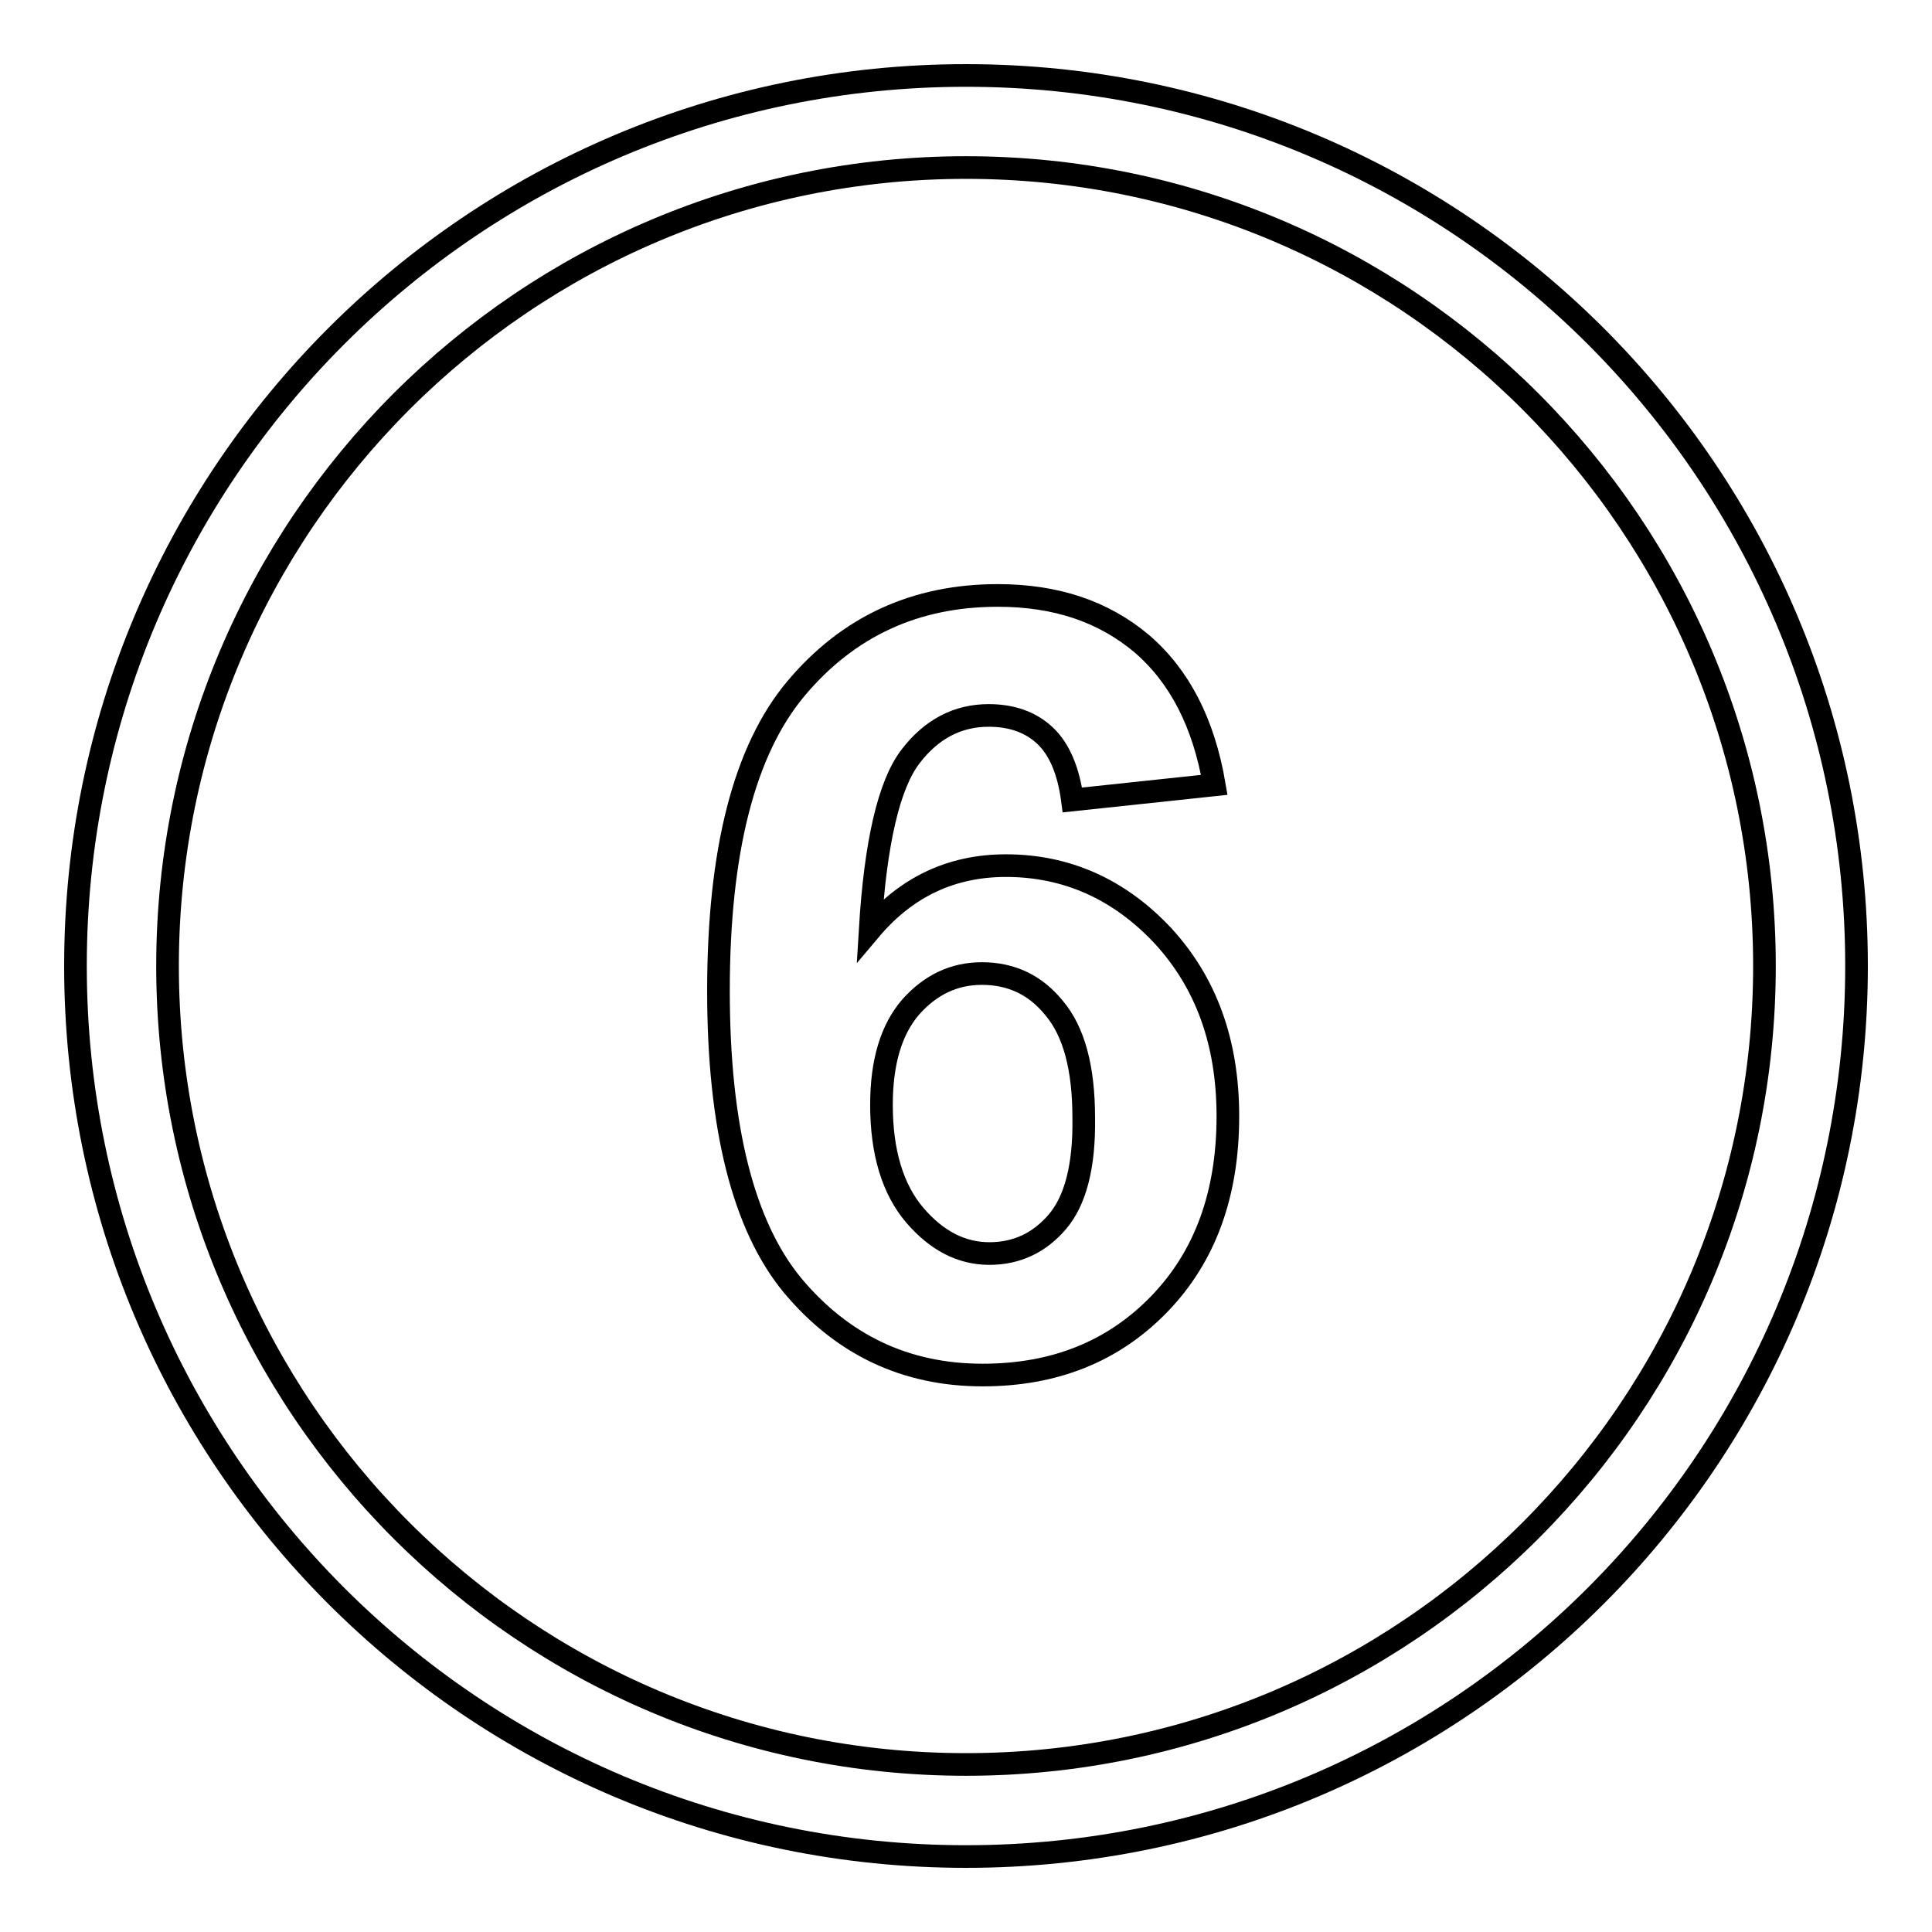<?xml version="1.0" encoding="utf-8"?>
<!-- Svg Vector Icons : http://www.onlinewebfonts.com/icon -->
<!DOCTYPE svg PUBLIC "-//W3C//DTD SVG 1.1//EN" "http://www.w3.org/Graphics/SVG/1.1/DTD/svg11.dtd">
<svg version="1.1" xmlns="http://www.w3.org/2000/svg" xmlns:xlink="http://www.w3.org/1999/xlink" x="0px" y="0px" viewBox="0 0 256 256" enable-background="new 0 0 256 256" xml:space="preserve">
<g><g><path stroke-width="3" fill-opacity="0" stroke="#000000"  d="M128,10C62.8,10,10,62.8,10,128c0,65.2,52.8,118,118,118c65.2,0,118-52.8,118-118C246,62.8,193.2,10,128,10z M128,233.8c-58.4,0-105.8-47.4-105.8-105.8C22.2,69.6,69.6,22.2,128,22.2c58.4,0,105.8,47.4,105.8,105.8C233.8,186.4,186.4,233.8,128,233.8z"/><path stroke-width="3" fill-opacity="0" stroke="#000000"  d="M133.3,114.7c-7.2,0-13.2,2.8-18,8.5c0.7-11.6,2.5-19.2,5.3-22.9c2.8-3.7,6.3-5.5,10.4-5.5c3.1,0,5.6,0.9,7.5,2.7c1.9,1.8,3.1,4.7,3.6,8.5l18.8-2c-1.4-8.2-4.6-14.4-9.6-18.7c-5.1-4.3-11.4-6.4-19.1-6.4c-10.9,0-19.8,4.1-26.7,12.3c-6.9,8.2-10.3,21.6-10.3,40.1c0,18.1,3.3,31.1,9.8,39c6.6,7.9,15,11.9,25.2,11.9c9.5,0,17.3-3.1,23.4-9.4s9.1-14.6,9.1-24.9c0-9.8-2.9-17.7-8.6-23.9C148.3,117.8,141.3,114.7,133.3,114.7z M140.1,161.9c-2.4,2.8-5.4,4.2-9,4.2c-3.7,0-7-1.7-9.9-5.1c-2.9-3.4-4.4-8.3-4.4-14.6c0-5.7,1.3-10,3.9-13c2.6-2.9,5.7-4.4,9.4-4.4c3.9,0,7.1,1.5,9.6,4.6c2.6,3.1,3.9,7.9,3.9,14.5C143.7,154.5,142.5,159.1,140.1,161.9z"/></g></g>
</svg>